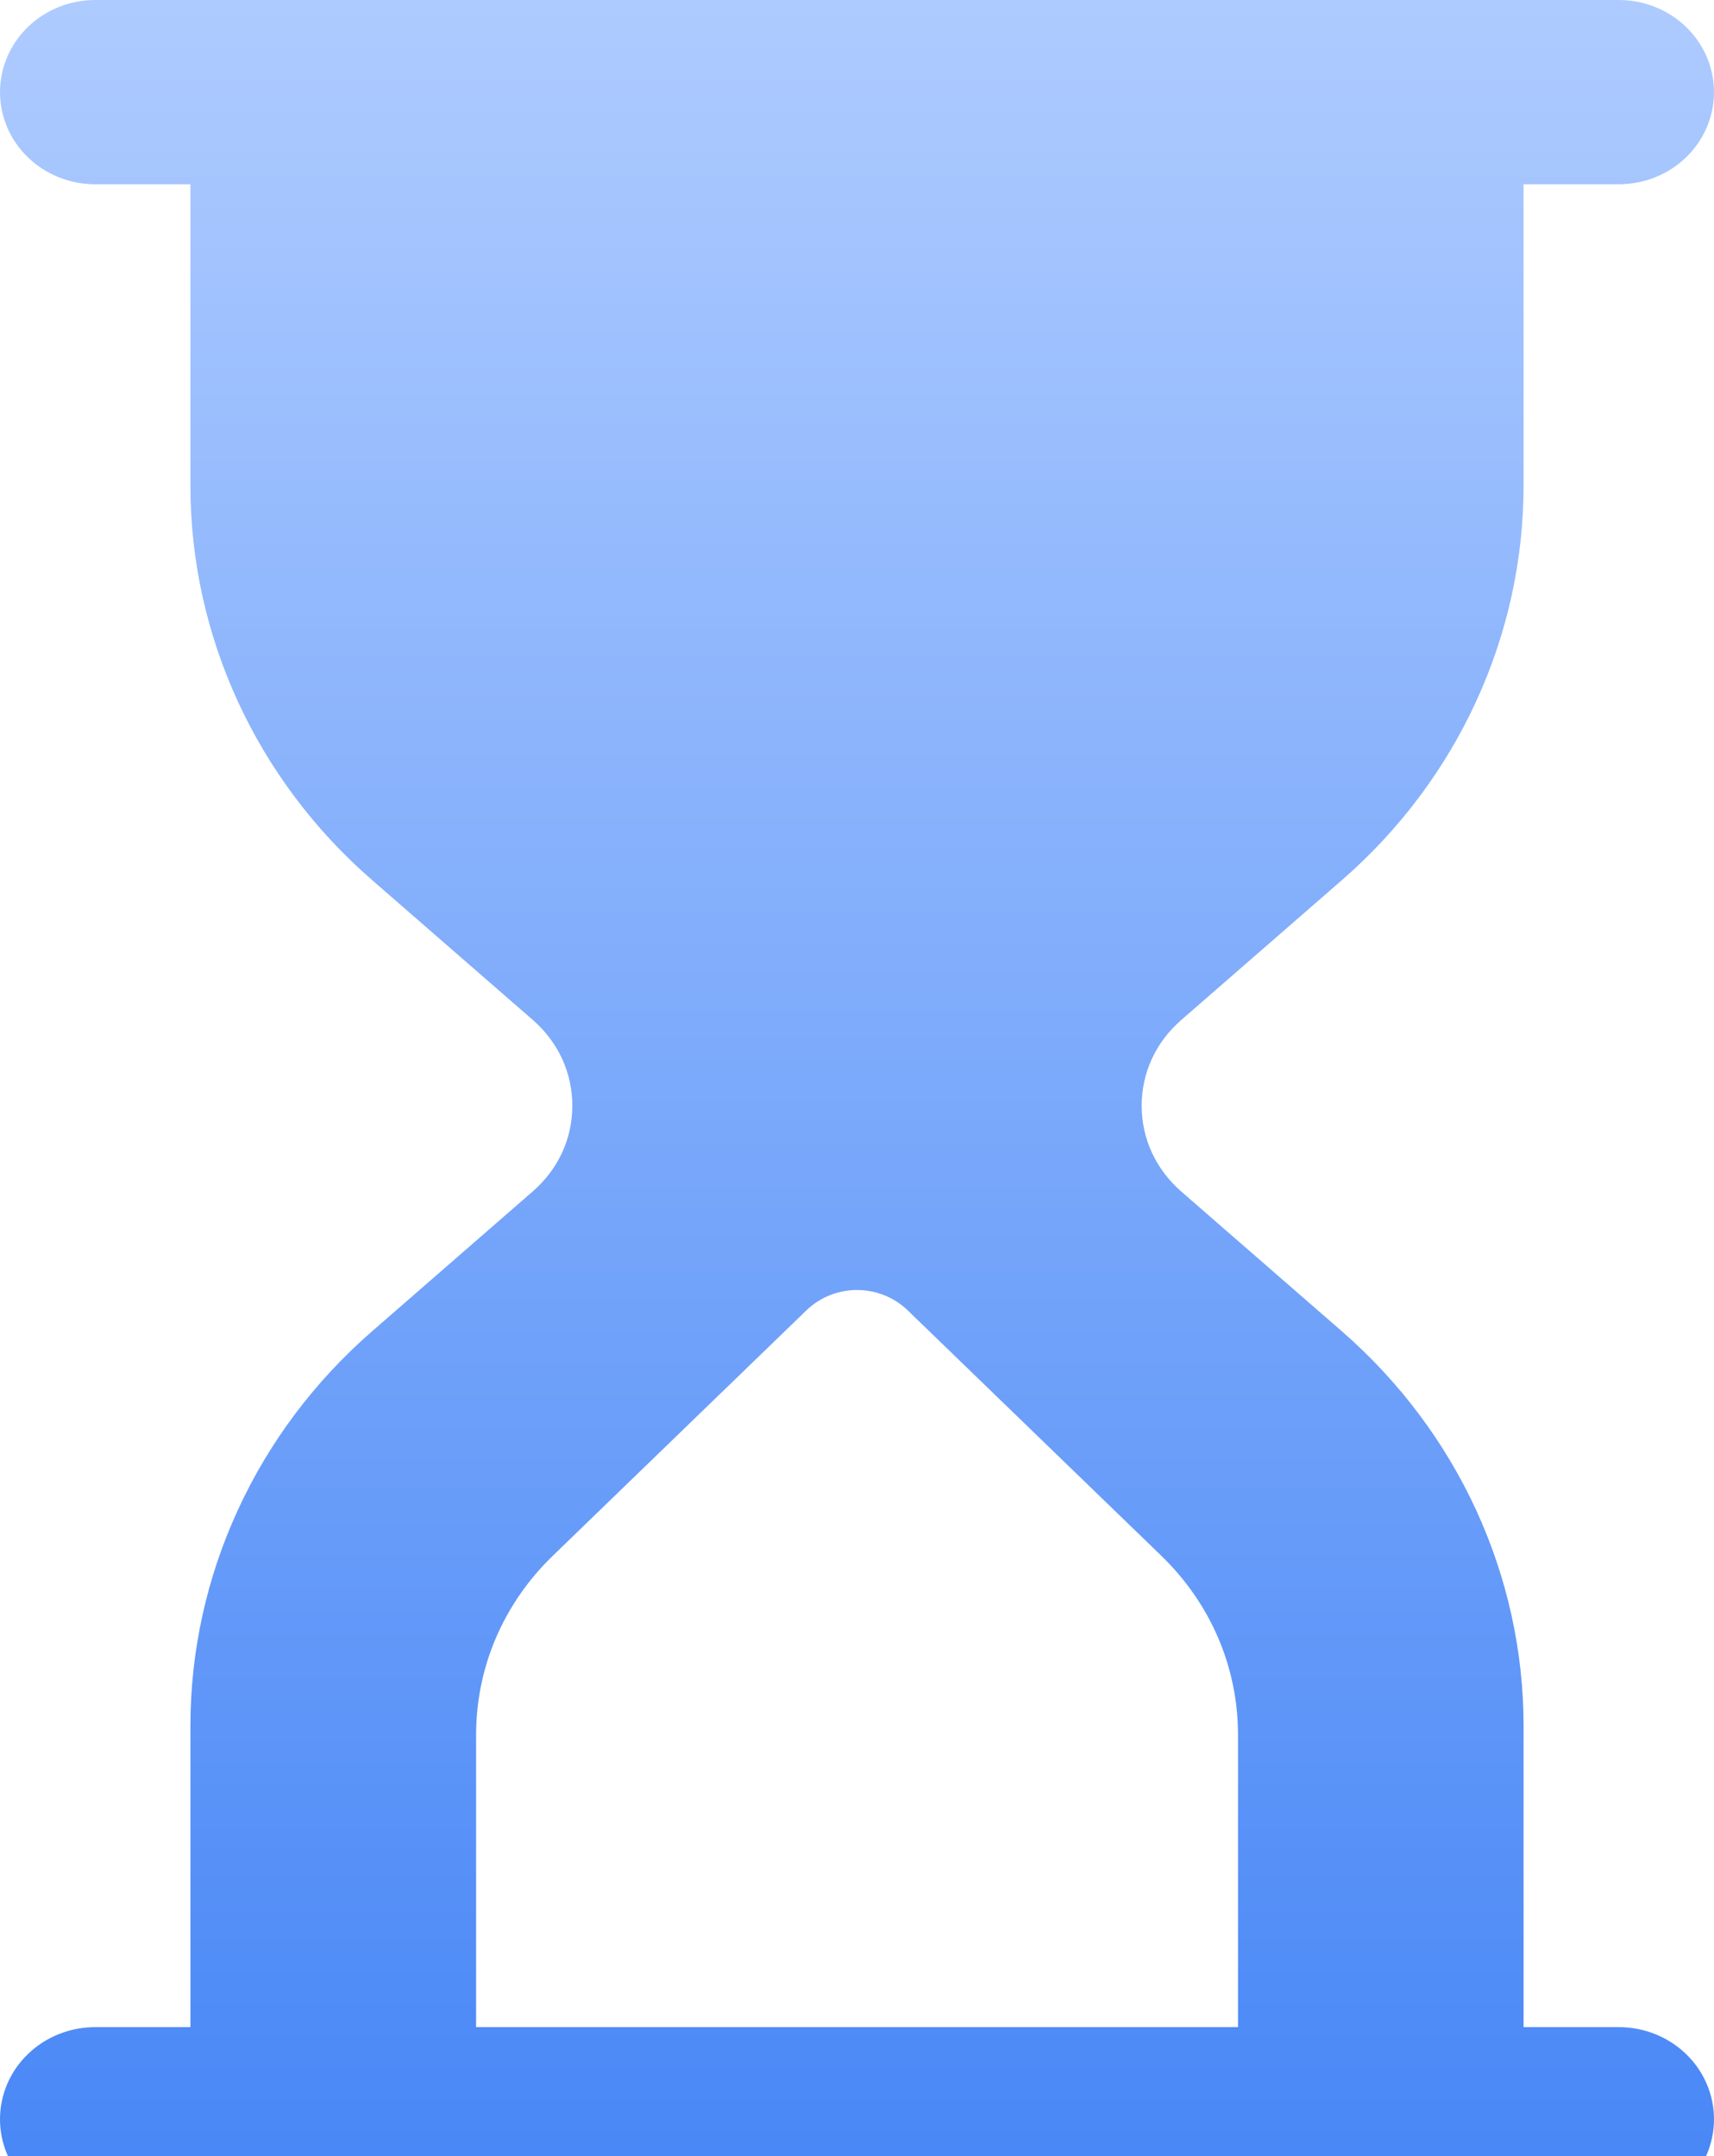 <?xml version="1.0" encoding="UTF-8"?> <svg xmlns="http://www.w3.org/2000/svg" width="31" height="39" viewBox="0 0 31 39" fill="none"><path d="M29.278 36.667H27.556V31.212C27.555 29.869 27.262 28.541 26.698 27.314C26.133 26.087 25.309 24.988 24.278 24.088L21.362 21.55C20.903 21.148 20.649 20.598 20.649 20C20.649 19.402 20.903 18.852 21.362 18.452L24.278 15.913C25.309 15.014 26.134 13.915 26.698 12.687C27.263 11.46 27.555 10.132 27.556 8.788V3.333H29.278C29.735 3.333 30.173 3.158 30.496 2.845C30.819 2.533 31 2.109 31 1.667C31 1.225 30.819 0.801 30.496 0.488C30.173 0.176 29.735 0 29.278 0L1.722 0C1.265 0 0.827 0.176 0.504 0.488C0.181 0.801 0 1.225 0 1.667C0 2.109 0.181 2.533 0.504 2.845C0.827 3.158 1.265 3.333 1.722 3.333H3.444V8.788C3.444 11.502 4.638 14.098 6.722 15.912L9.638 18.45C10.097 18.852 10.351 19.402 10.351 20C10.351 20.598 10.097 21.148 9.638 21.548L6.722 24.087C5.691 24.986 4.866 26.085 4.302 27.313C3.737 28.54 3.445 29.868 3.444 31.212V36.667H1.722C1.265 36.667 0.827 36.842 0.504 37.155C0.181 37.467 0 37.891 0 38.333C0 38.775 0.181 39.199 0.504 39.512C0.827 39.824 1.265 40 1.722 40H29.278C29.735 40 30.173 39.824 30.496 39.512C30.819 39.199 31 38.775 31 38.333C31 37.891 30.819 37.467 30.496 37.155C30.173 36.842 29.735 36.667 29.278 36.667ZM8.611 31.382C8.611 30.157 9.104 29.007 9.999 28.14L14.587 23.7C14.707 23.584 14.85 23.492 15.006 23.429C15.163 23.366 15.331 23.334 15.501 23.334C15.671 23.334 15.839 23.366 15.995 23.429C16.152 23.492 16.294 23.584 16.415 23.7L21.003 28.14C21.898 29.007 22.391 30.157 22.391 31.382V36.667H8.611V31.382Z" fill="url(#paint0_linear_2011_689)"></path><defs><linearGradient id="paint0_linear_2011_689" x1="15.5" y1="-2.85513e-06" x2="15.5" y2="45.213" gradientUnits="userSpaceOnUse"><stop stop-color="#AECBFF"></stop><stop offset="1" stop-color="#397DF5"></stop></linearGradient></defs></svg> 
